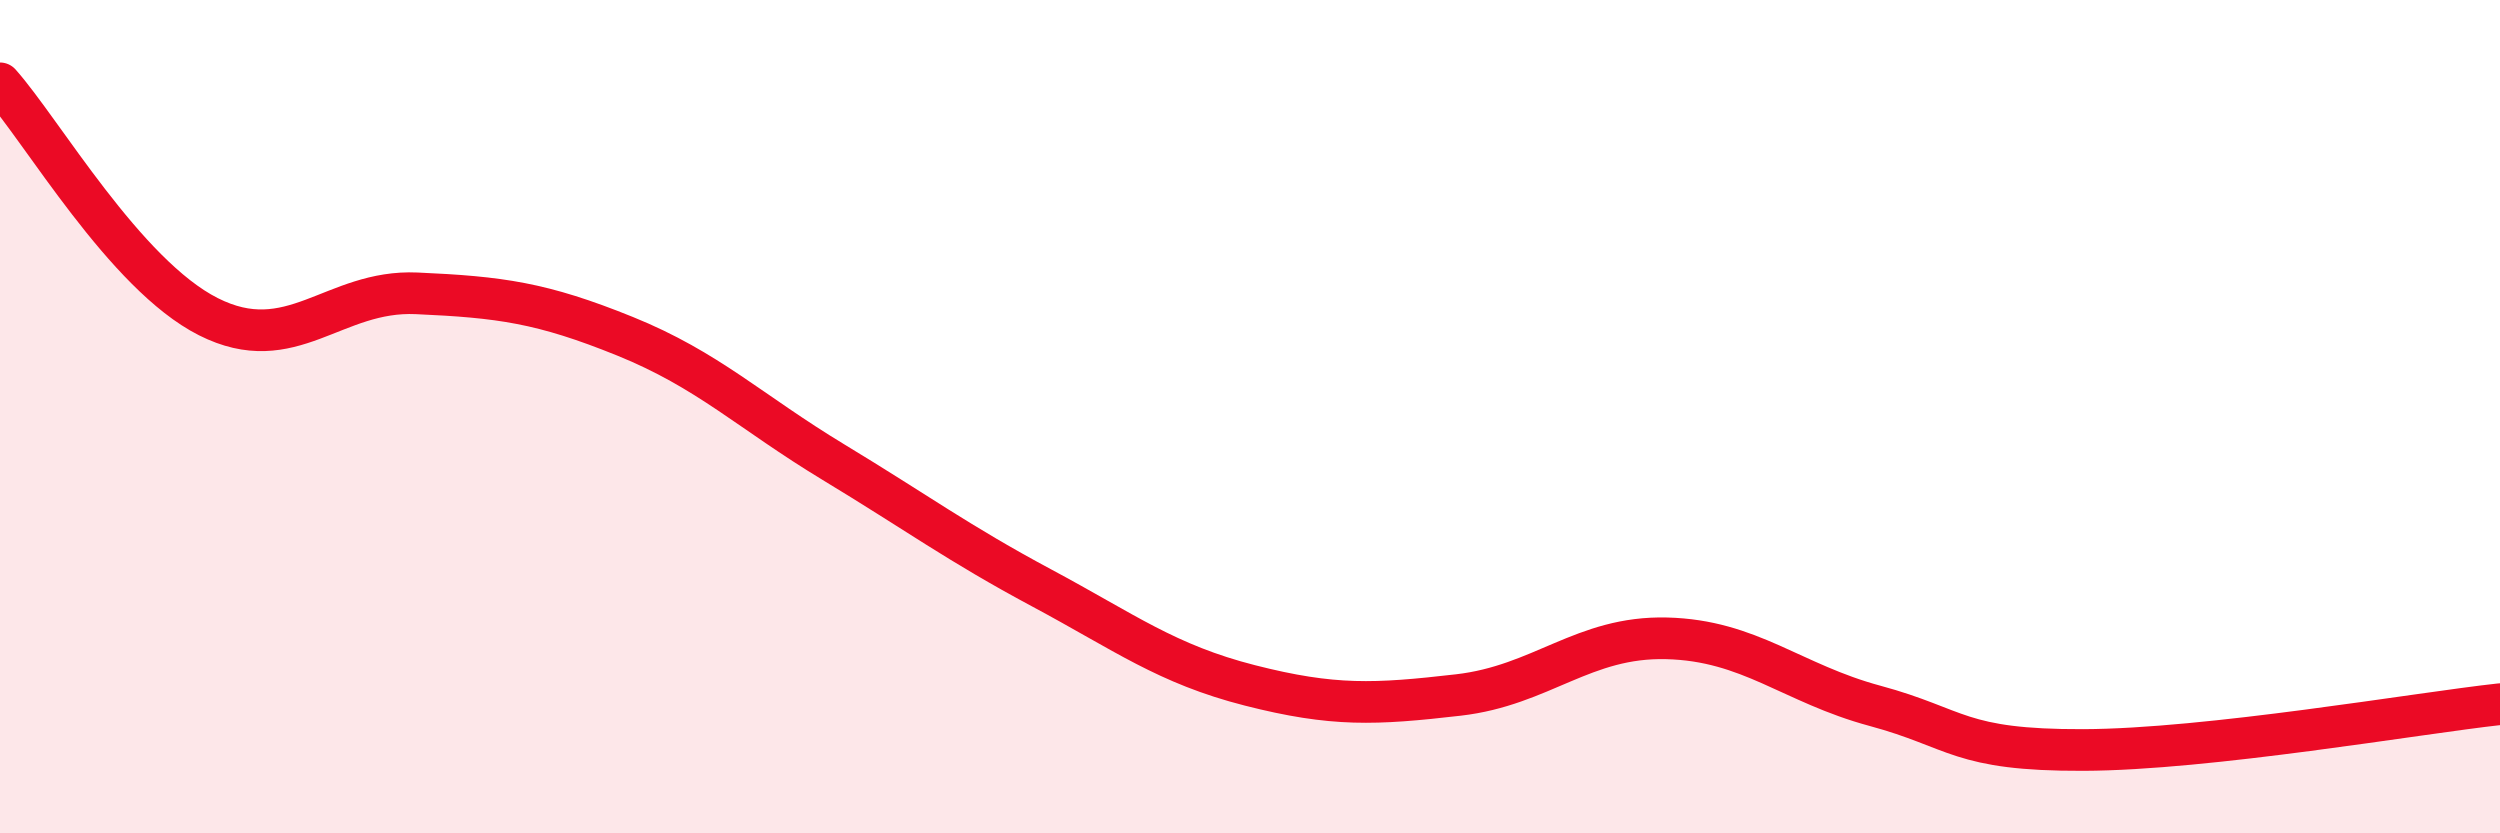 
    <svg width="60" height="20" viewBox="0 0 60 20" xmlns="http://www.w3.org/2000/svg">
      <path
        d="M 0,2 C 1,3.12 3,6.59 5,7.6 C 7,8.61 8,6.95 10,7.04 C 12,7.13 13,7.26 15,8.07 C 17,8.88 18,9.88 20,11.09 C 22,12.3 23,13.04 25,14.11 C 27,15.18 28,15.94 30,16.45 C 32,16.96 33,16.91 35,16.68 C 37,16.45 38,15.27 40,15.32 C 42,15.37 43,16.4 45,16.94 C 47,17.48 47,18.01 50,18 C 53,17.99 58,17.12 60,16.9L60 20L0 20Z"
        fill="#EB0A25"
        opacity="0.1"
        stroke-linecap="round"
        stroke-linejoin="round"
      />
      <path
        d="M 0,2 C 1,3.12 3,6.59 5,7.6 C 7,8.61 8,6.95 10,7.04 C 12,7.13 13,7.26 15,8.07 C 17,8.88 18,9.88 20,11.09 C 22,12.3 23,13.04 25,14.11 C 27,15.18 28,15.94 30,16.45 C 32,16.96 33,16.91 35,16.68 C 37,16.45 38,15.27 40,15.32 C 42,15.37 43,16.4 45,16.94 C 47,17.48 47,18.01 50,18 C 53,17.99 58,17.12 60,16.9"
        stroke="#EB0A25"
        stroke-width="1"
        fill="none"
        stroke-linecap="round"
        stroke-linejoin="round"
      />
    </svg>
  
